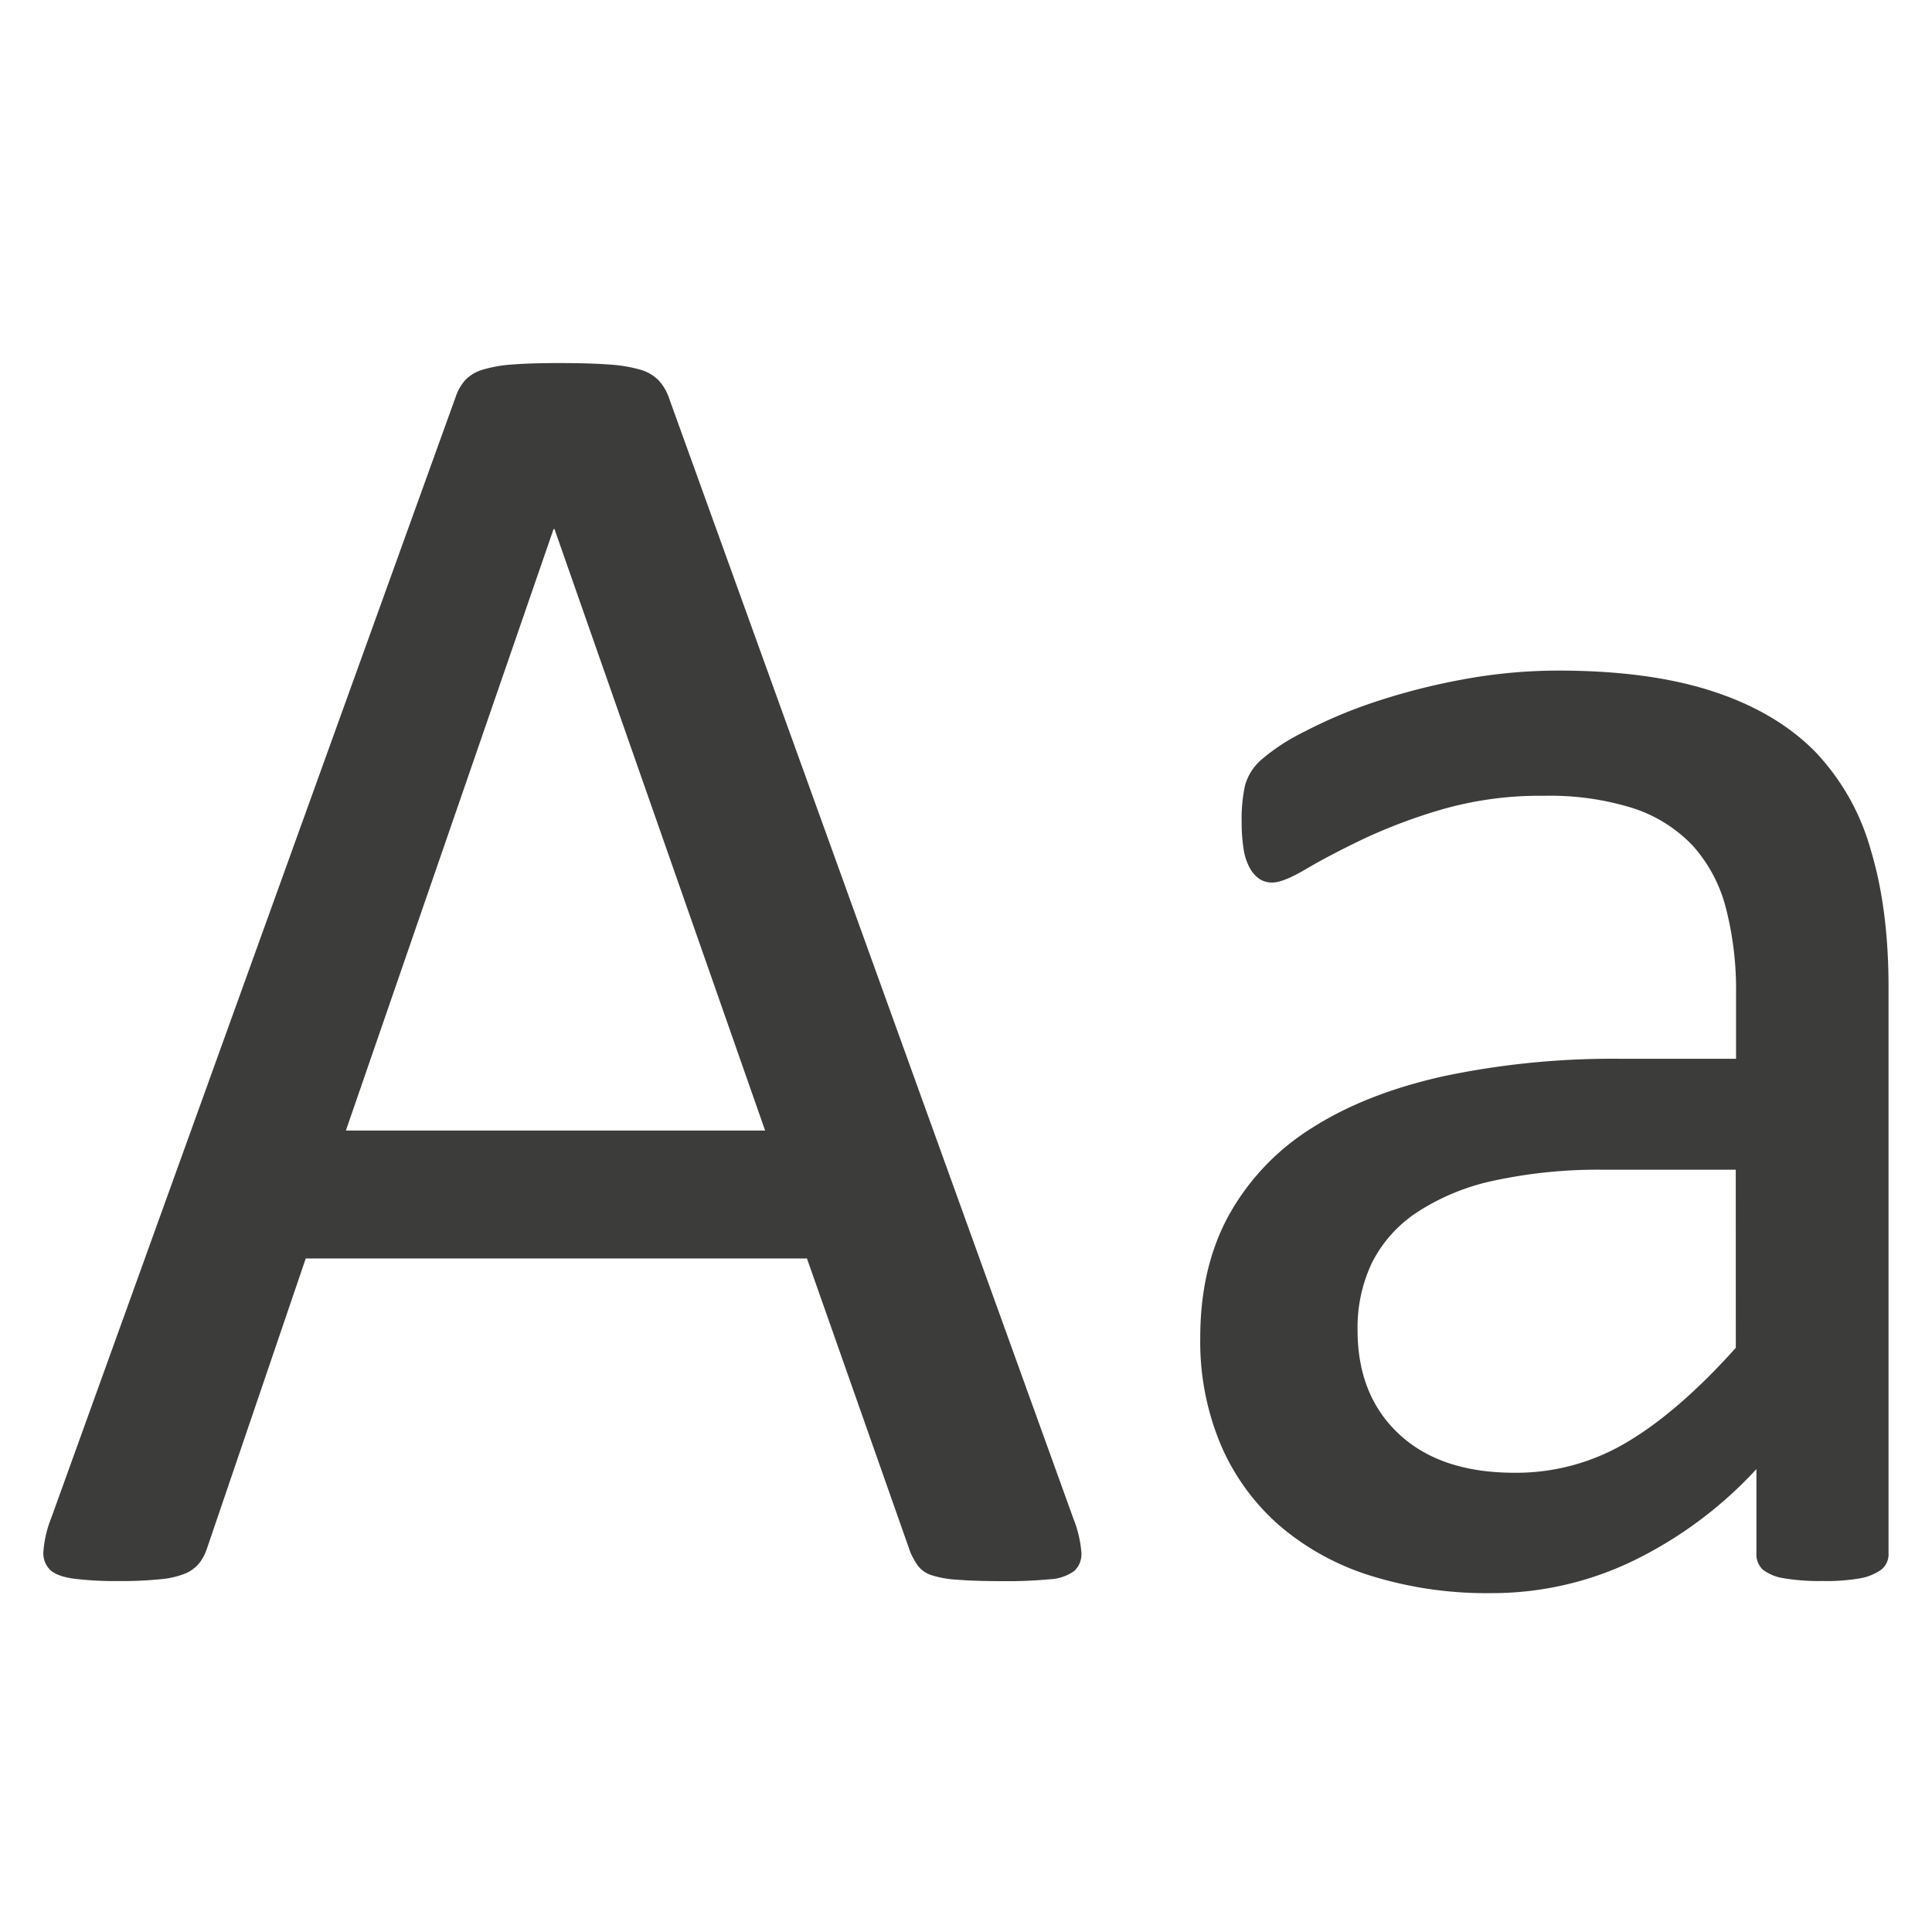 <svg id="Livello_1" data-name="Livello 1" xmlns="http://www.w3.org/2000/svg" viewBox="0 0 400 400"><defs><style>.cls-1{fill:#3c3c3b;}</style></defs><path class="cls-1" d="M222.23,314.4a24,24,0,0,1,1.64,6.84,4.75,4.75,0,0,1-1.44,4,9.32,9.32,0,0,1-5.12,1.73,91.94,91.94,0,0,1-9.54.39q-6,0-9.55-.3a21.07,21.07,0,0,1-5.4-.95,5.73,5.73,0,0,1-2.7-1.84,14.8,14.8,0,0,1-1.64-2.89l-21.41-60.83H63.3L42.86,320.57a10.17,10.17,0,0,1-1.55,3,7.55,7.55,0,0,1-2.79,2.14,17.28,17.28,0,0,1-5.2,1.24,79.69,79.69,0,0,1-8.78.39,71.16,71.16,0,0,1-9.17-.48q-3.57-.48-5-1.84A4.88,4.88,0,0,1,9,321.06a23.46,23.46,0,0,1,1.64-6.86L94.36,82.12a10,10,0,0,1,2-3.47A8.33,8.33,0,0,1,100,76.52a28,28,0,0,1,6.18-1.06c2.5-.2,5.68-.29,9.55-.29,4.11,0,7.52.09,10.22.29a30.38,30.38,0,0,1,6.56,1.06,8.75,8.75,0,0,1,3.85,2.22,10.22,10.22,0,0,1,2.12,3.58ZM114.8,109.54h-.19l-43,124.53h86.8Z"/><path class="cls-1" d="M391,321.54a4.08,4.08,0,0,1-1.54,3.47,11,11,0,0,1-4.25,1.75,41,41,0,0,1-7.9.57,44.59,44.59,0,0,1-8-.57A9.52,9.52,0,0,1,365,325a4.32,4.32,0,0,1-1.35-3.47V304.16a85.4,85.4,0,0,1-25.37,18.92,67.1,67.1,0,0,1-29.6,6.76,80.61,80.61,0,0,1-24.79-3.57A53.42,53.42,0,0,1,265,315.94a46.47,46.47,0,0,1-12.16-16.6,55.12,55.12,0,0,1-4.34-22.4q0-14.67,6-25.49a49.73,49.73,0,0,1,17.17-17.95q11.19-7.14,27.39-10.72a170,170,0,0,1,36.45-3.57h23.92V205.69a67.46,67.46,0,0,0-2.12-17.76,30.71,30.71,0,0,0-6.85-12.85,29.75,29.75,0,0,0-12.25-7.72,57.54,57.54,0,0,0-18.52-2.6,73.39,73.39,0,0,0-21.11,2.81,112.18,112.18,0,0,0-16.4,6.17c-4.7,2.26-8.61,4.31-11.77,6.18s-5.49,2.8-7,2.8a4.8,4.8,0,0,1-2.7-.77,6.66,6.66,0,0,1-2-2.32,12,12,0,0,1-1.26-4,34.79,34.79,0,0,1-.38-5.31,33.4,33.4,0,0,1,.68-7.63,10.93,10.93,0,0,1,3.28-5.3,41.82,41.82,0,0,1,9-5.89,98.73,98.73,0,0,1,14.65-6.18,134.29,134.29,0,0,1,18.14-4.64,108.43,108.43,0,0,1,19.87-1.84q18.71,0,31.82,4.26t21.22,12.45A48.25,48.25,0,0,1,387.33,176Q391,188.13,391,204.34Zm-31.63-79.36H332.18a102.34,102.34,0,0,0-22.76,2.23,46.89,46.89,0,0,0-16,6.56,27.13,27.13,0,0,0-9.35,10.43,31.24,31.24,0,0,0-3,14q0,13.5,8.59,21.52t24,8a44.64,44.64,0,0,0,23.25-6.37q10.71-6.37,22.47-19.5Z"/></svg>